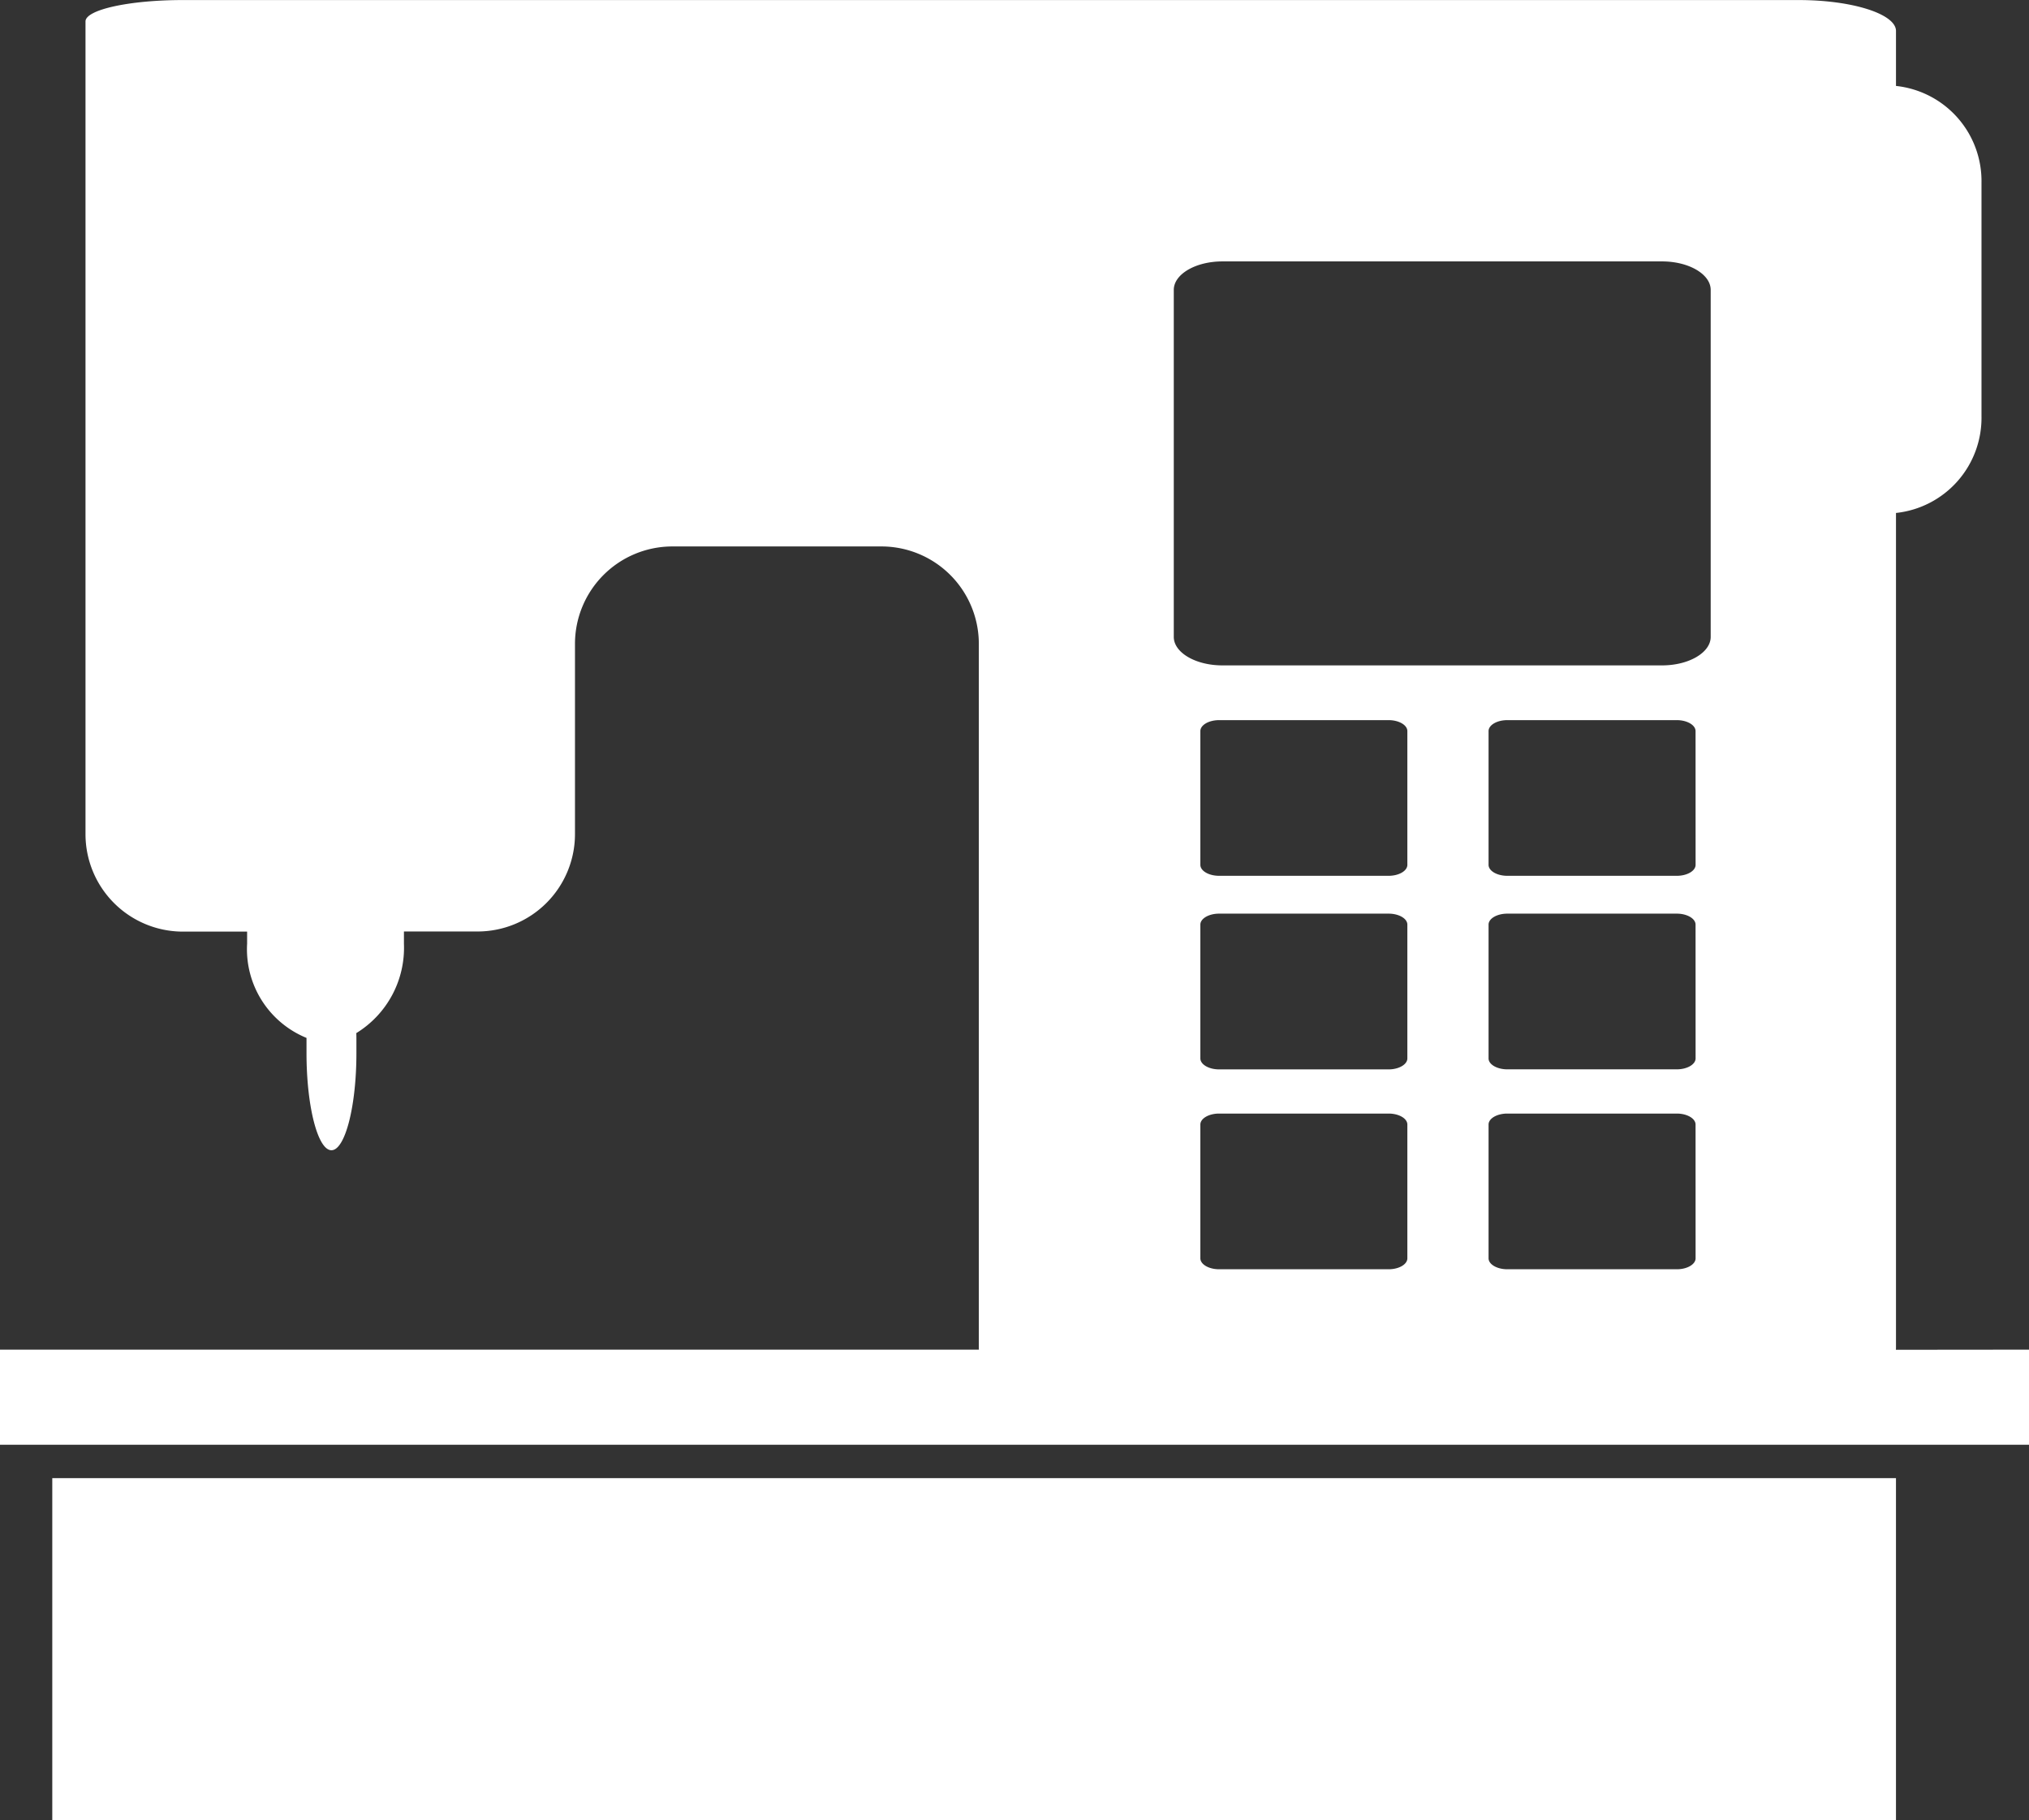 <svg id="グループ_312" data-name="グループ 312" xmlns="http://www.w3.org/2000/svg" width="107.498" height="96.423" viewBox="0 0 107.498 96.423">
  <rect x="0" y="0" width="107.498" height="96.423" fill="#333333" stroke="none"/>
  <path id="パス_501" data-name="パス 501" d="M186.8,163.057c0-.036.005-.073.005-.111V118.731a5.067,5.067,0,0,0,4.53-5.127V101.24a5.067,5.067,0,0,0-4.53-5.128V93.2c0-.9-2.317-1.637-5.148-1.637H96.032c-2.83,0-5.148.511-5.148,1.132v43.065a5.163,5.163,0,0,0,5.148,5.147h3.414v.644a5.073,5.073,0,0,0,3.147,4.986c0,.048,0,.1,0,.146v.658c0,2.83.6,5.146,1.321,5.146s1.323-2.316,1.323-5.146v-.658c0-.136,0-.27-.006-.4a5.3,5.3,0,0,0,2.524-4.729V140.9h3.916a5.161,5.161,0,0,0,5.146-5.147v-10.1a5.161,5.161,0,0,1,5.148-5.148h11.1a5.161,5.161,0,0,1,5.148,5.148v37.286c0,.038,0,.076.005.111H86.354v5.037h107.5v-5.037Zm-25.883-4.846c0,.321-.445.581-.993.581h-8.981c-.547,0-.993-.261-.993-.581v-7.085c0-.32.446-.581.993-.581h8.981c.548,0,.993.261.993.581Zm0-10.588c0,.318-.445.582-.993.582h-8.981c-.547,0-.993-.263-.993-.582v-7.087c0-.319.446-.581.993-.581h8.981c.548,0,.993.262.993.581Zm0-10.253c0,.32-.445.581-.993.581h-8.981c-.547,0-.993-.261-.993-.581v-7.084c0-.32.446-.581.993-.581h8.981c.548,0,.993.262.993.581Zm15.271,20.841c0,.321-.448.581-.992.581H166.21c-.544,0-.991-.261-.991-.581v-7.085c0-.32.446-.581.991-.581h8.984c.544,0,.992.261.992.581Zm0-10.588c0,.318-.448.579-.992.579H166.21c-.544,0-.991-.261-.991-.579v-7.087c0-.319.446-.581.991-.581h8.984c.544,0,.992.262.992.581Zm0-10.253c0,.32-.448.581-.992.581H166.21c-.544,0-.991-.261-.991-.581v-7.084c0-.32.446-.581.991-.581h8.984c.544,0,.992.262.992.581Zm.8-12.074c0,.831-1.157,1.509-2.573,1.509h-23.3c-1.417,0-2.573-.678-2.573-1.509v-18.38c0-.831,1.156-1.509,2.573-1.509h23.3c1.416,0,2.573.678,2.573,1.509Z" transform="translate(-86.354 -91.56)" fill="#fff"/>
  <rect id="長方形_71" data-name="長方形 71" width="97.68" height="18.126" transform="translate(2.77 78.296)" fill="#fff"/>
</svg>
